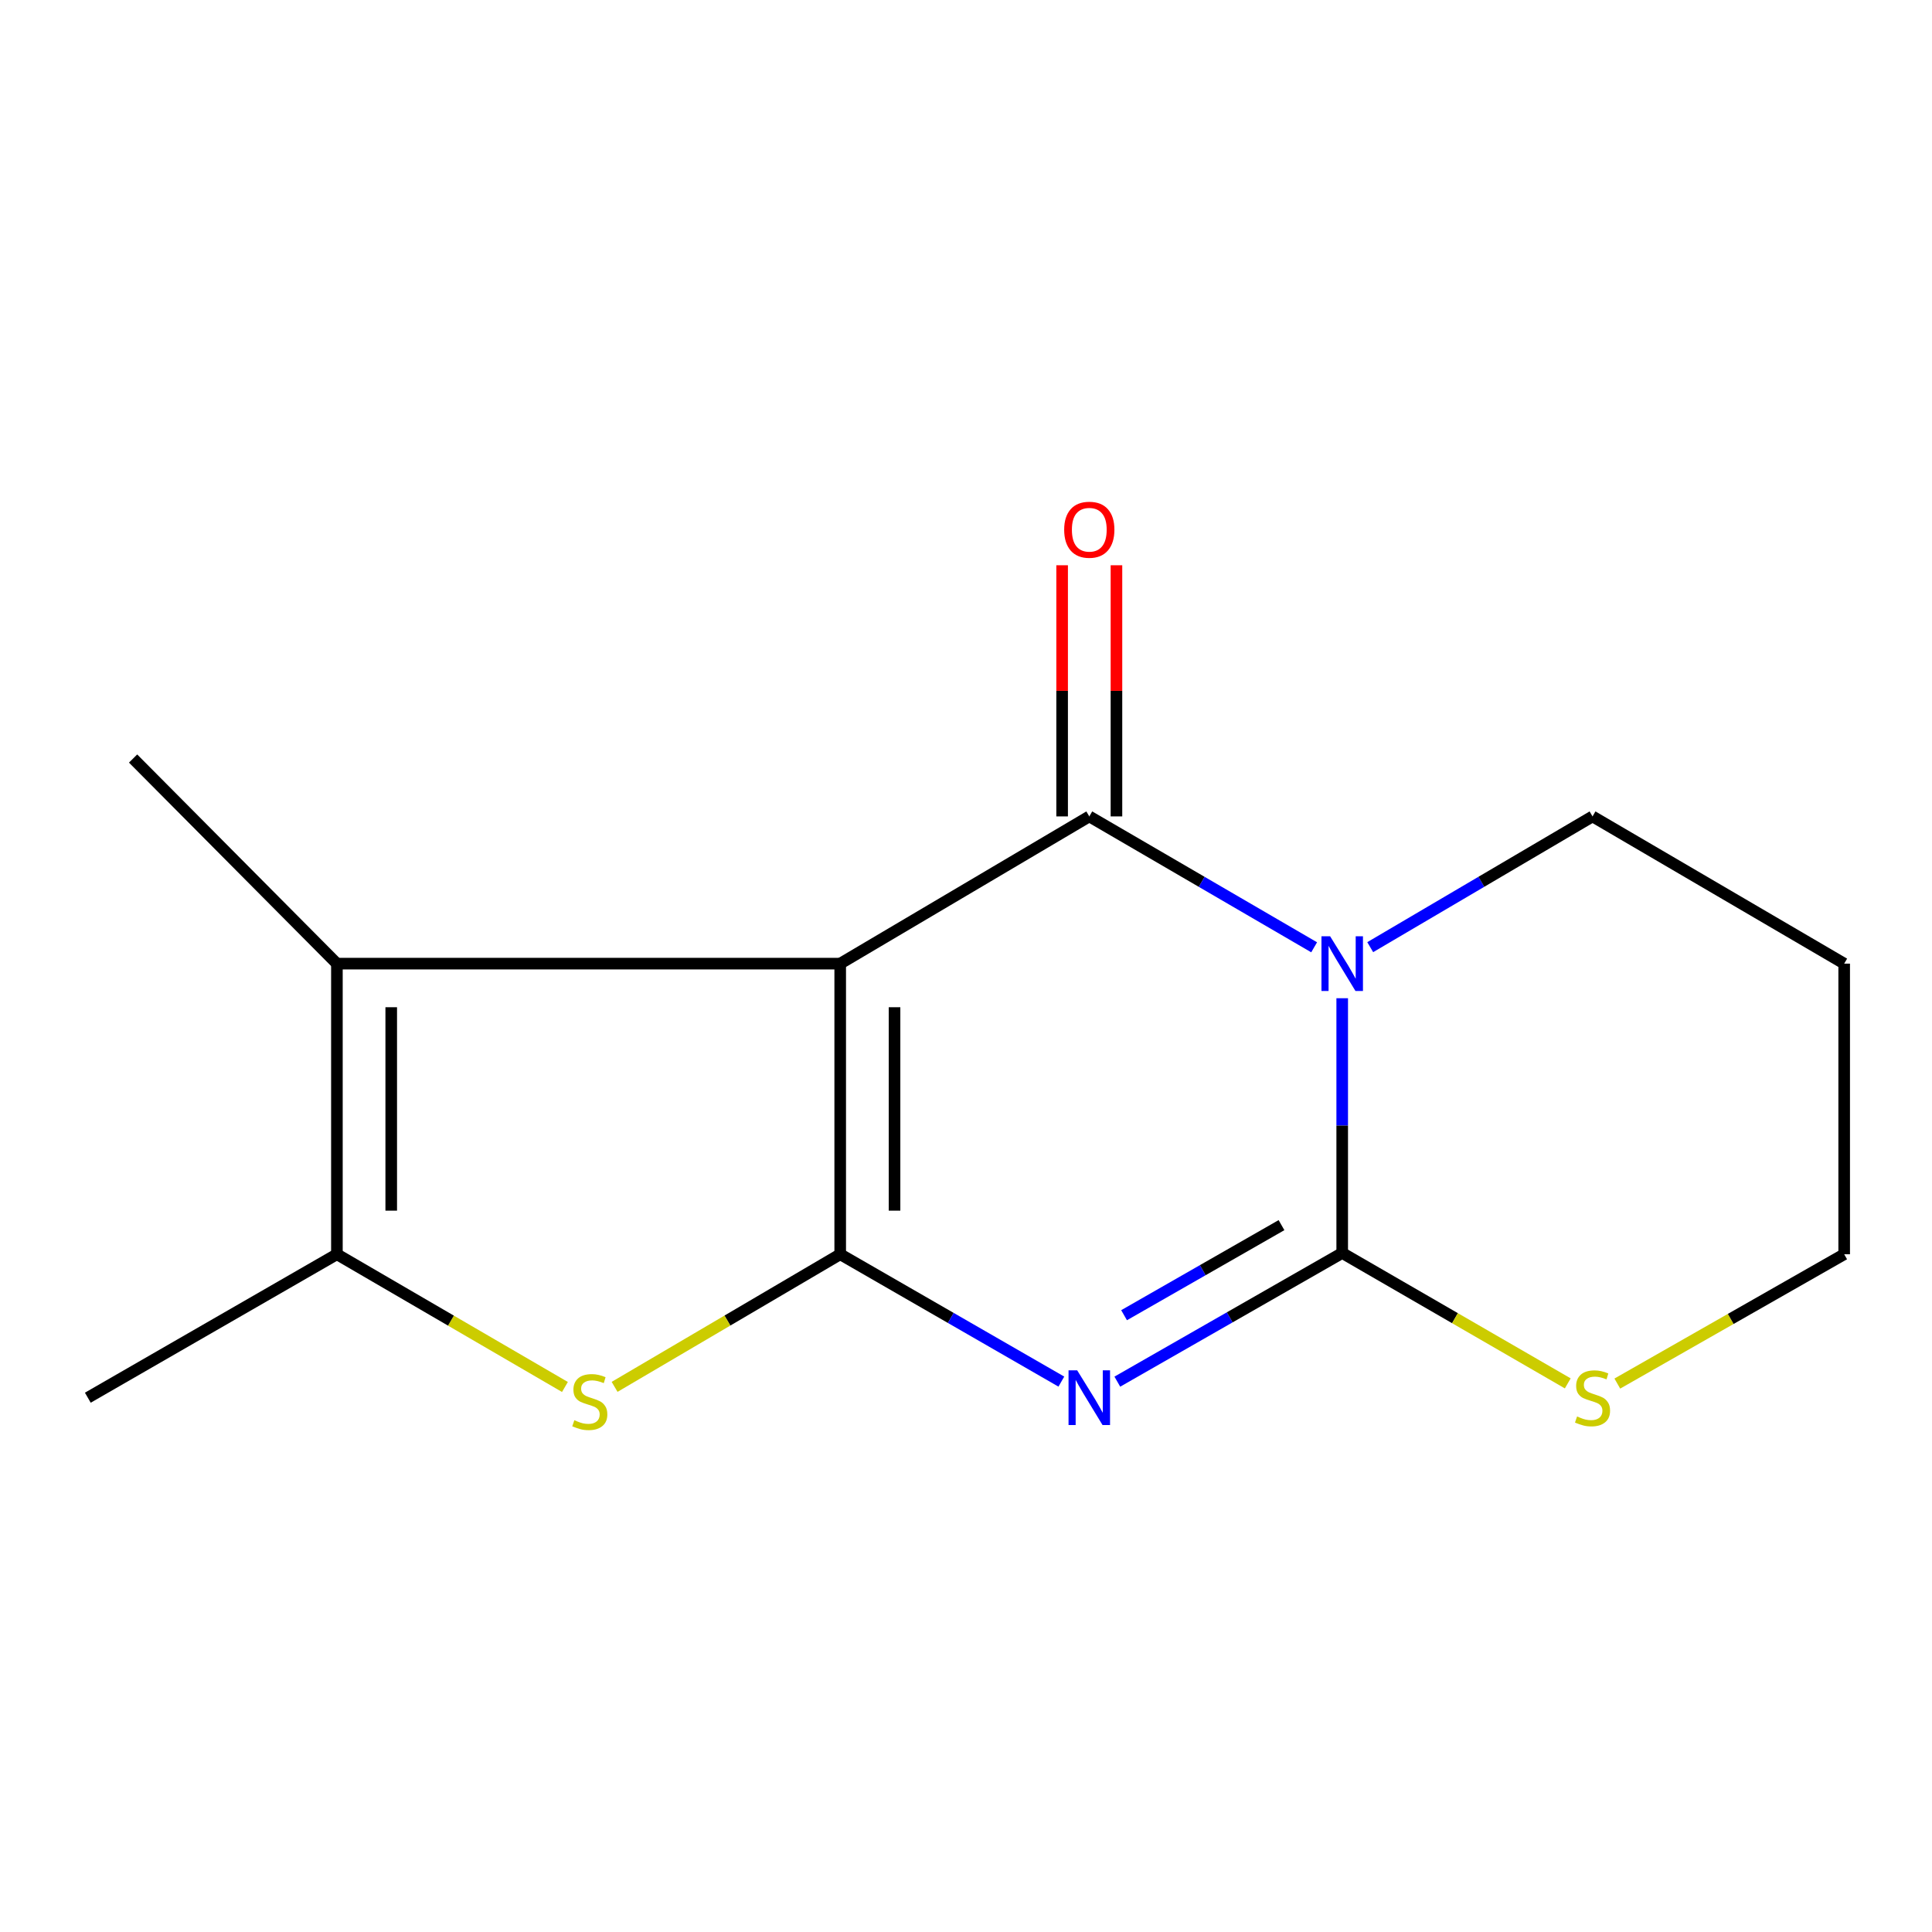 <?xml version='1.0' encoding='iso-8859-1'?>
<svg version='1.1' baseProfile='full'
              xmlns='http://www.w3.org/2000/svg'
                      xmlns:rdkit='http://www.rdkit.org/xml'
                      xmlns:xlink='http://www.w3.org/1999/xlink'
                  xml:space='preserve'
width='1000px' height='1000px' viewBox='0 0 1000 1000'>
<!-- END OF HEADER -->
<rect style='opacity:1.0;fill:#FFFFFF;stroke:none' width='1000' height='1000' x='0' y='0'> </rect>
<path class='bond-0' d='M 434.889,498.777 L 434.889,649.199' style='fill:none;fill-rule:evenodd;stroke:#000000;stroke-width:6px;stroke-linecap:butt;stroke-linejoin:miter;stroke-opacity:1' />
<path class='bond-0' d='M 463.008,521.34 L 463.008,626.635' style='fill:none;fill-rule:evenodd;stroke:#000000;stroke-width:6px;stroke-linecap:butt;stroke-linejoin:miter;stroke-opacity:1' />
<path class='bond-2' d='M 434.889,498.777 L 563.815,422.574' style='fill:none;fill-rule:evenodd;stroke:#000000;stroke-width:6px;stroke-linecap:butt;stroke-linejoin:miter;stroke-opacity:1' />
<path class='bond-6' d='M 434.889,498.777 L 174.381,498.777' style='fill:none;fill-rule:evenodd;stroke:#000000;stroke-width:6px;stroke-linecap:butt;stroke-linejoin:miter;stroke-opacity:1' />
<path class='bond-1' d='M 434.889,649.199 L 492.122,682.16' style='fill:none;fill-rule:evenodd;stroke:#000000;stroke-width:6px;stroke-linecap:butt;stroke-linejoin:miter;stroke-opacity:1' />
<path class='bond-1' d='M 492.122,682.16 L 549.355,715.121' style='fill:none;fill-rule:evenodd;stroke:#0000FF;stroke-width:6px;stroke-linecap:butt;stroke-linejoin:miter;stroke-opacity:1' />
<path class='bond-5' d='M 434.889,649.199 L 376.501,683.519' style='fill:none;fill-rule:evenodd;stroke:#000000;stroke-width:6px;stroke-linecap:butt;stroke-linejoin:miter;stroke-opacity:1' />
<path class='bond-5' d='M 376.501,683.519 L 318.114,717.839' style='fill:none;fill-rule:evenodd;stroke:#CCCC00;stroke-width:6px;stroke-linecap:butt;stroke-linejoin:miter;stroke-opacity:1' />
<path class='bond-16' d='M 578.325,715.146 L 636.525,681.844' style='fill:none;fill-rule:evenodd;stroke:#0000FF;stroke-width:6px;stroke-linecap:butt;stroke-linejoin:miter;stroke-opacity:1' />
<path class='bond-16' d='M 636.525,681.844 L 694.725,648.542' style='fill:none;fill-rule:evenodd;stroke:#000000;stroke-width:6px;stroke-linecap:butt;stroke-linejoin:miter;stroke-opacity:1' />
<path class='bond-16' d='M 581.82,680.749 L 622.56,657.438' style='fill:none;fill-rule:evenodd;stroke:#0000FF;stroke-width:6px;stroke-linecap:butt;stroke-linejoin:miter;stroke-opacity:1' />
<path class='bond-16' d='M 622.56,657.438 L 663.3,634.127' style='fill:none;fill-rule:evenodd;stroke:#000000;stroke-width:6px;stroke-linecap:butt;stroke-linejoin:miter;stroke-opacity:1' />
<path class='bond-3' d='M 563.815,422.574 L 622.006,456.447' style='fill:none;fill-rule:evenodd;stroke:#000000;stroke-width:6px;stroke-linecap:butt;stroke-linejoin:miter;stroke-opacity:1' />
<path class='bond-3' d='M 622.006,456.447 L 680.198,490.321' style='fill:none;fill-rule:evenodd;stroke:#0000FF;stroke-width:6px;stroke-linecap:butt;stroke-linejoin:miter;stroke-opacity:1' />
<path class='bond-9' d='M 577.874,422.574 L 577.874,357.576' style='fill:none;fill-rule:evenodd;stroke:#000000;stroke-width:6px;stroke-linecap:butt;stroke-linejoin:miter;stroke-opacity:1' />
<path class='bond-9' d='M 577.874,357.576 L 577.874,292.577' style='fill:none;fill-rule:evenodd;stroke:#FF0000;stroke-width:6px;stroke-linecap:butt;stroke-linejoin:miter;stroke-opacity:1' />
<path class='bond-9' d='M 549.755,422.574 L 549.755,357.576' style='fill:none;fill-rule:evenodd;stroke:#000000;stroke-width:6px;stroke-linecap:butt;stroke-linejoin:miter;stroke-opacity:1' />
<path class='bond-9' d='M 549.755,357.576 L 549.755,292.577' style='fill:none;fill-rule:evenodd;stroke:#FF0000;stroke-width:6px;stroke-linecap:butt;stroke-linejoin:miter;stroke-opacity:1' />
<path class='bond-4' d='M 694.725,516.681 L 694.725,582.612' style='fill:none;fill-rule:evenodd;stroke:#0000FF;stroke-width:6px;stroke-linecap:butt;stroke-linejoin:miter;stroke-opacity:1' />
<path class='bond-4' d='M 694.725,582.612 L 694.725,648.542' style='fill:none;fill-rule:evenodd;stroke:#000000;stroke-width:6px;stroke-linecap:butt;stroke-linejoin:miter;stroke-opacity:1' />
<path class='bond-10' d='M 709.223,490.25 L 766.757,456.412' style='fill:none;fill-rule:evenodd;stroke:#0000FF;stroke-width:6px;stroke-linecap:butt;stroke-linejoin:miter;stroke-opacity:1' />
<path class='bond-10' d='M 766.757,456.412 L 824.291,422.574' style='fill:none;fill-rule:evenodd;stroke:#000000;stroke-width:6px;stroke-linecap:butt;stroke-linejoin:miter;stroke-opacity:1' />
<path class='bond-8' d='M 694.725,648.542 L 753.097,682.289' style='fill:none;fill-rule:evenodd;stroke:#000000;stroke-width:6px;stroke-linecap:butt;stroke-linejoin:miter;stroke-opacity:1' />
<path class='bond-8' d='M 753.097,682.289 L 811.47,716.036' style='fill:none;fill-rule:evenodd;stroke:#CCCC00;stroke-width:6px;stroke-linecap:butt;stroke-linejoin:miter;stroke-opacity:1' />
<path class='bond-15' d='M 292.409,717.897 L 233.395,683.548' style='fill:none;fill-rule:evenodd;stroke:#CCCC00;stroke-width:6px;stroke-linecap:butt;stroke-linejoin:miter;stroke-opacity:1' />
<path class='bond-15' d='M 233.395,683.548 L 174.381,649.199' style='fill:none;fill-rule:evenodd;stroke:#000000;stroke-width:6px;stroke-linecap:butt;stroke-linejoin:miter;stroke-opacity:1' />
<path class='bond-7' d='M 174.381,498.777 L 174.381,649.199' style='fill:none;fill-rule:evenodd;stroke:#000000;stroke-width:6px;stroke-linecap:butt;stroke-linejoin:miter;stroke-opacity:1' />
<path class='bond-7' d='M 202.5,521.34 L 202.5,626.635' style='fill:none;fill-rule:evenodd;stroke:#000000;stroke-width:6px;stroke-linecap:butt;stroke-linejoin:miter;stroke-opacity:1' />
<path class='bond-11' d='M 174.381,498.777 L 68.887,392.612' style='fill:none;fill-rule:evenodd;stroke:#000000;stroke-width:6px;stroke-linecap:butt;stroke-linejoin:miter;stroke-opacity:1' />
<path class='bond-12' d='M 174.381,649.199 L 45.455,723.449' style='fill:none;fill-rule:evenodd;stroke:#000000;stroke-width:6px;stroke-linecap:butt;stroke-linejoin:miter;stroke-opacity:1' />
<path class='bond-17' d='M 837.12,716.136 L 895.833,682.667' style='fill:none;fill-rule:evenodd;stroke:#CCCC00;stroke-width:6px;stroke-linecap:butt;stroke-linejoin:miter;stroke-opacity:1' />
<path class='bond-17' d='M 895.833,682.667 L 954.545,649.199' style='fill:none;fill-rule:evenodd;stroke:#000000;stroke-width:6px;stroke-linecap:butt;stroke-linejoin:miter;stroke-opacity:1' />
<path class='bond-13' d='M 824.291,422.574 L 954.545,498.777' style='fill:none;fill-rule:evenodd;stroke:#000000;stroke-width:6px;stroke-linecap:butt;stroke-linejoin:miter;stroke-opacity:1' />
<path class='bond-14' d='M 954.545,498.777 L 954.545,649.199' style='fill:none;fill-rule:evenodd;stroke:#000000;stroke-width:6px;stroke-linecap:butt;stroke-linejoin:miter;stroke-opacity:1' />
<path  class='atom-2' d='M 557.555 709.289
L 566.835 724.289
Q 567.755 725.769, 569.235 728.449
Q 570.715 731.129, 570.795 731.289
L 570.795 709.289
L 574.555 709.289
L 574.555 737.609
L 570.675 737.609
L 560.715 721.209
Q 559.555 719.289, 558.315 717.089
Q 557.115 714.889, 556.755 714.209
L 556.755 737.609
L 553.075 737.609
L 553.075 709.289
L 557.555 709.289
' fill='#0000FF'/>
<path  class='atom-4' d='M 688.465 484.617
L 697.745 499.617
Q 698.665 501.097, 700.145 503.777
Q 701.625 506.457, 701.705 506.617
L 701.705 484.617
L 705.465 484.617
L 705.465 512.937
L 701.585 512.937
L 691.625 496.537
Q 690.465 494.617, 689.225 492.417
Q 688.025 490.217, 687.665 489.537
L 687.665 512.937
L 683.985 512.937
L 683.985 484.617
L 688.465 484.617
' fill='#0000FF'/>
<path  class='atom-6' d='M 297.275 735.106
Q 297.595 735.226, 298.915 735.786
Q 300.235 736.346, 301.675 736.706
Q 303.155 737.026, 304.595 737.026
Q 307.275 737.026, 308.835 735.746
Q 310.395 734.426, 310.395 732.146
Q 310.395 730.586, 309.595 729.626
Q 308.835 728.666, 307.635 728.146
Q 306.435 727.626, 304.435 727.026
Q 301.915 726.266, 300.395 725.546
Q 298.915 724.826, 297.835 723.306
Q 296.795 721.786, 296.795 719.226
Q 296.795 715.666, 299.195 713.466
Q 301.635 711.266, 306.435 711.266
Q 309.715 711.266, 313.435 712.826
L 312.515 715.906
Q 309.115 714.506, 306.555 714.506
Q 303.795 714.506, 302.275 715.666
Q 300.755 716.786, 300.795 718.746
Q 300.795 720.266, 301.555 721.186
Q 302.355 722.106, 303.475 722.626
Q 304.635 723.146, 306.555 723.746
Q 309.115 724.546, 310.635 725.346
Q 312.155 726.146, 313.235 727.786
Q 314.355 729.386, 314.355 732.146
Q 314.355 736.066, 311.715 738.186
Q 309.115 740.266, 304.755 740.266
Q 302.235 740.266, 300.315 739.706
Q 298.435 739.186, 296.195 738.266
L 297.275 735.106
' fill='#CCCC00'/>
<path  class='atom-9' d='M 816.291 733.169
Q 816.611 733.289, 817.931 733.849
Q 819.251 734.409, 820.691 734.769
Q 822.171 735.089, 823.611 735.089
Q 826.291 735.089, 827.851 733.809
Q 829.411 732.489, 829.411 730.209
Q 829.411 728.649, 828.611 727.689
Q 827.851 726.729, 826.651 726.209
Q 825.451 725.689, 823.451 725.089
Q 820.931 724.329, 819.411 723.609
Q 817.931 722.889, 816.851 721.369
Q 815.811 719.849, 815.811 717.289
Q 815.811 713.729, 818.211 711.529
Q 820.651 709.329, 825.451 709.329
Q 828.731 709.329, 832.451 710.889
L 831.531 713.969
Q 828.131 712.569, 825.571 712.569
Q 822.811 712.569, 821.291 713.729
Q 819.771 714.849, 819.811 716.809
Q 819.811 718.329, 820.571 719.249
Q 821.371 720.169, 822.491 720.689
Q 823.651 721.209, 825.571 721.809
Q 828.131 722.609, 829.651 723.409
Q 831.171 724.209, 832.251 725.849
Q 833.371 727.449, 833.371 730.209
Q 833.371 734.129, 830.731 736.249
Q 828.131 738.329, 823.771 738.329
Q 821.251 738.329, 819.331 737.769
Q 817.451 737.249, 815.211 736.329
L 816.291 733.169
' fill='#CCCC00'/>
<path  class='atom-10' d='M 550.815 274.185
Q 550.815 267.385, 554.175 263.585
Q 557.535 259.785, 563.815 259.785
Q 570.095 259.785, 573.455 263.585
Q 576.815 267.385, 576.815 274.185
Q 576.815 281.065, 573.415 284.985
Q 570.015 288.865, 563.815 288.865
Q 557.575 288.865, 554.175 284.985
Q 550.815 281.105, 550.815 274.185
M 563.815 285.665
Q 568.135 285.665, 570.455 282.785
Q 572.815 279.865, 572.815 274.185
Q 572.815 268.625, 570.455 265.825
Q 568.135 262.985, 563.815 262.985
Q 559.495 262.985, 557.135 265.785
Q 554.815 268.585, 554.815 274.185
Q 554.815 279.905, 557.135 282.785
Q 559.495 285.665, 563.815 285.665
' fill='#FF0000'/>
</svg>
